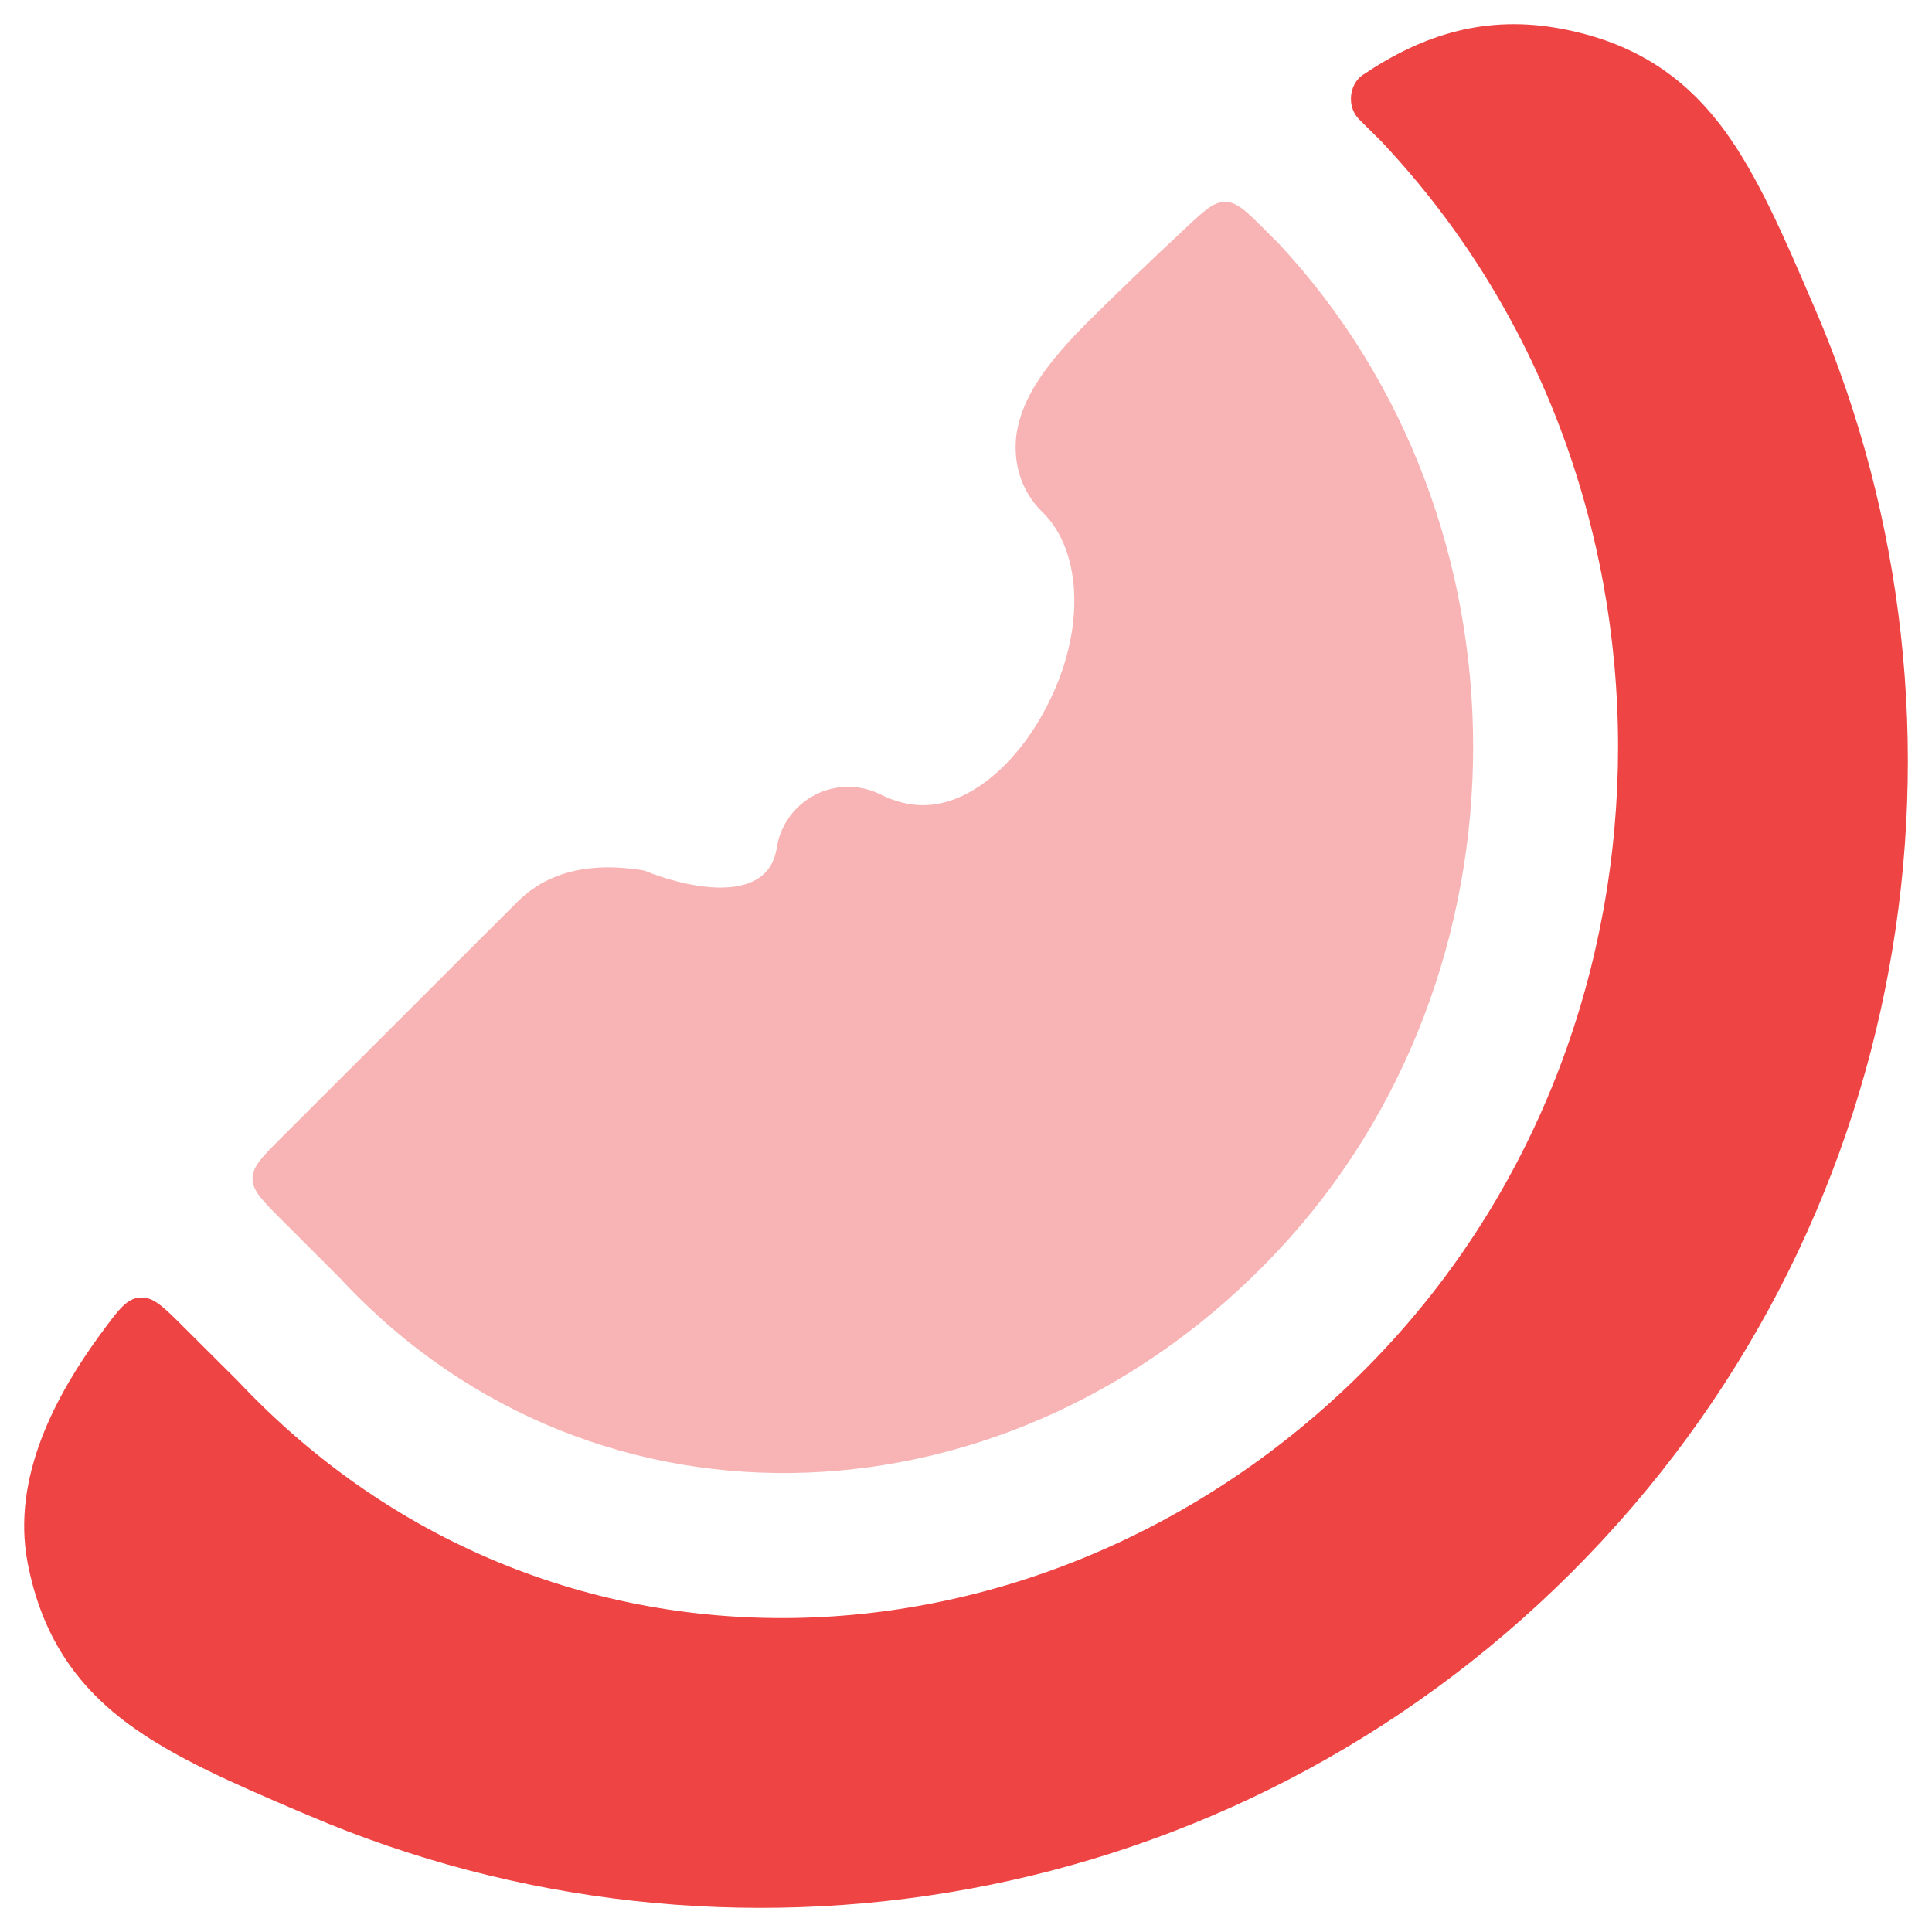 <svg width="12" height="12" viewBox="0 0 10 10" fill="none" xmlns="http://www.w3.org/2000/svg">
<path d="M0.956 6.874C0.847 6.765 0.793 6.71 0.724 6.716C0.656 6.721 0.612 6.78 0.526 6.898C0.522 6.902 0.519 6.907 0.516 6.911C0.297 7.212 0.057 7.641 0.143 8.089C0.214 8.458 0.387 8.717 0.66 8.92C0.896 9.096 1.212 9.232 1.557 9.38L1.591 9.394C3.757 10.324 6.366 9.906 8.136 8.137C9.906 6.368 10.324 3.762 9.394 1.597L9.379 1.563C9.231 1.218 9.095 0.903 8.92 0.667C8.716 0.393 8.457 0.221 8.088 0.15C7.695 0.074 7.367 0.177 7.055 0.387C7.053 0.388 7.053 0.388 7.049 0.391C6.983 0.441 6.973 0.548 7.028 0.61C7.031 0.613 7.033 0.616 7.038 0.621L7.153 0.735C7.155 0.738 7.158 0.741 7.161 0.744C8.78 2.472 8.78 5.263 7.16 6.99C5.548 8.708 2.883 8.904 1.231 7.148L0.956 6.874Z" fill="#EF4444"/>
<path opacity="0.4" d="M6.548 1.19C6.452 1.094 6.404 1.046 6.343 1.045C6.282 1.044 6.233 1.09 6.135 1.182C5.943 1.361 5.766 1.532 5.644 1.653C5.546 1.75 5.434 1.87 5.359 1.993C5.322 2.053 5.276 2.143 5.261 2.25C5.245 2.373 5.271 2.53 5.397 2.652C5.603 2.853 5.63 3.288 5.389 3.71C5.277 3.906 5.13 4.048 4.986 4.117C4.853 4.181 4.714 4.19 4.557 4.112C4.449 4.058 4.322 4.06 4.215 4.116C4.108 4.173 4.035 4.277 4.019 4.397C3.969 4.676 3.585 4.601 3.37 4.52C3.351 4.512 3.341 4.508 3.333 4.506C3.325 4.504 3.317 4.503 3.302 4.501C3.152 4.48 2.881 4.465 2.678 4.668L1.457 5.888C1.357 5.988 1.307 6.038 1.307 6.1C1.307 6.163 1.357 6.213 1.457 6.313L1.765 6.621C1.768 6.624 1.771 6.627 1.773 6.63C3.091 8.034 5.256 7.923 6.613 6.476C7.961 5.039 7.962 2.7 6.618 1.26L6.548 1.19Z" fill="#EF4444"/>
</svg>
